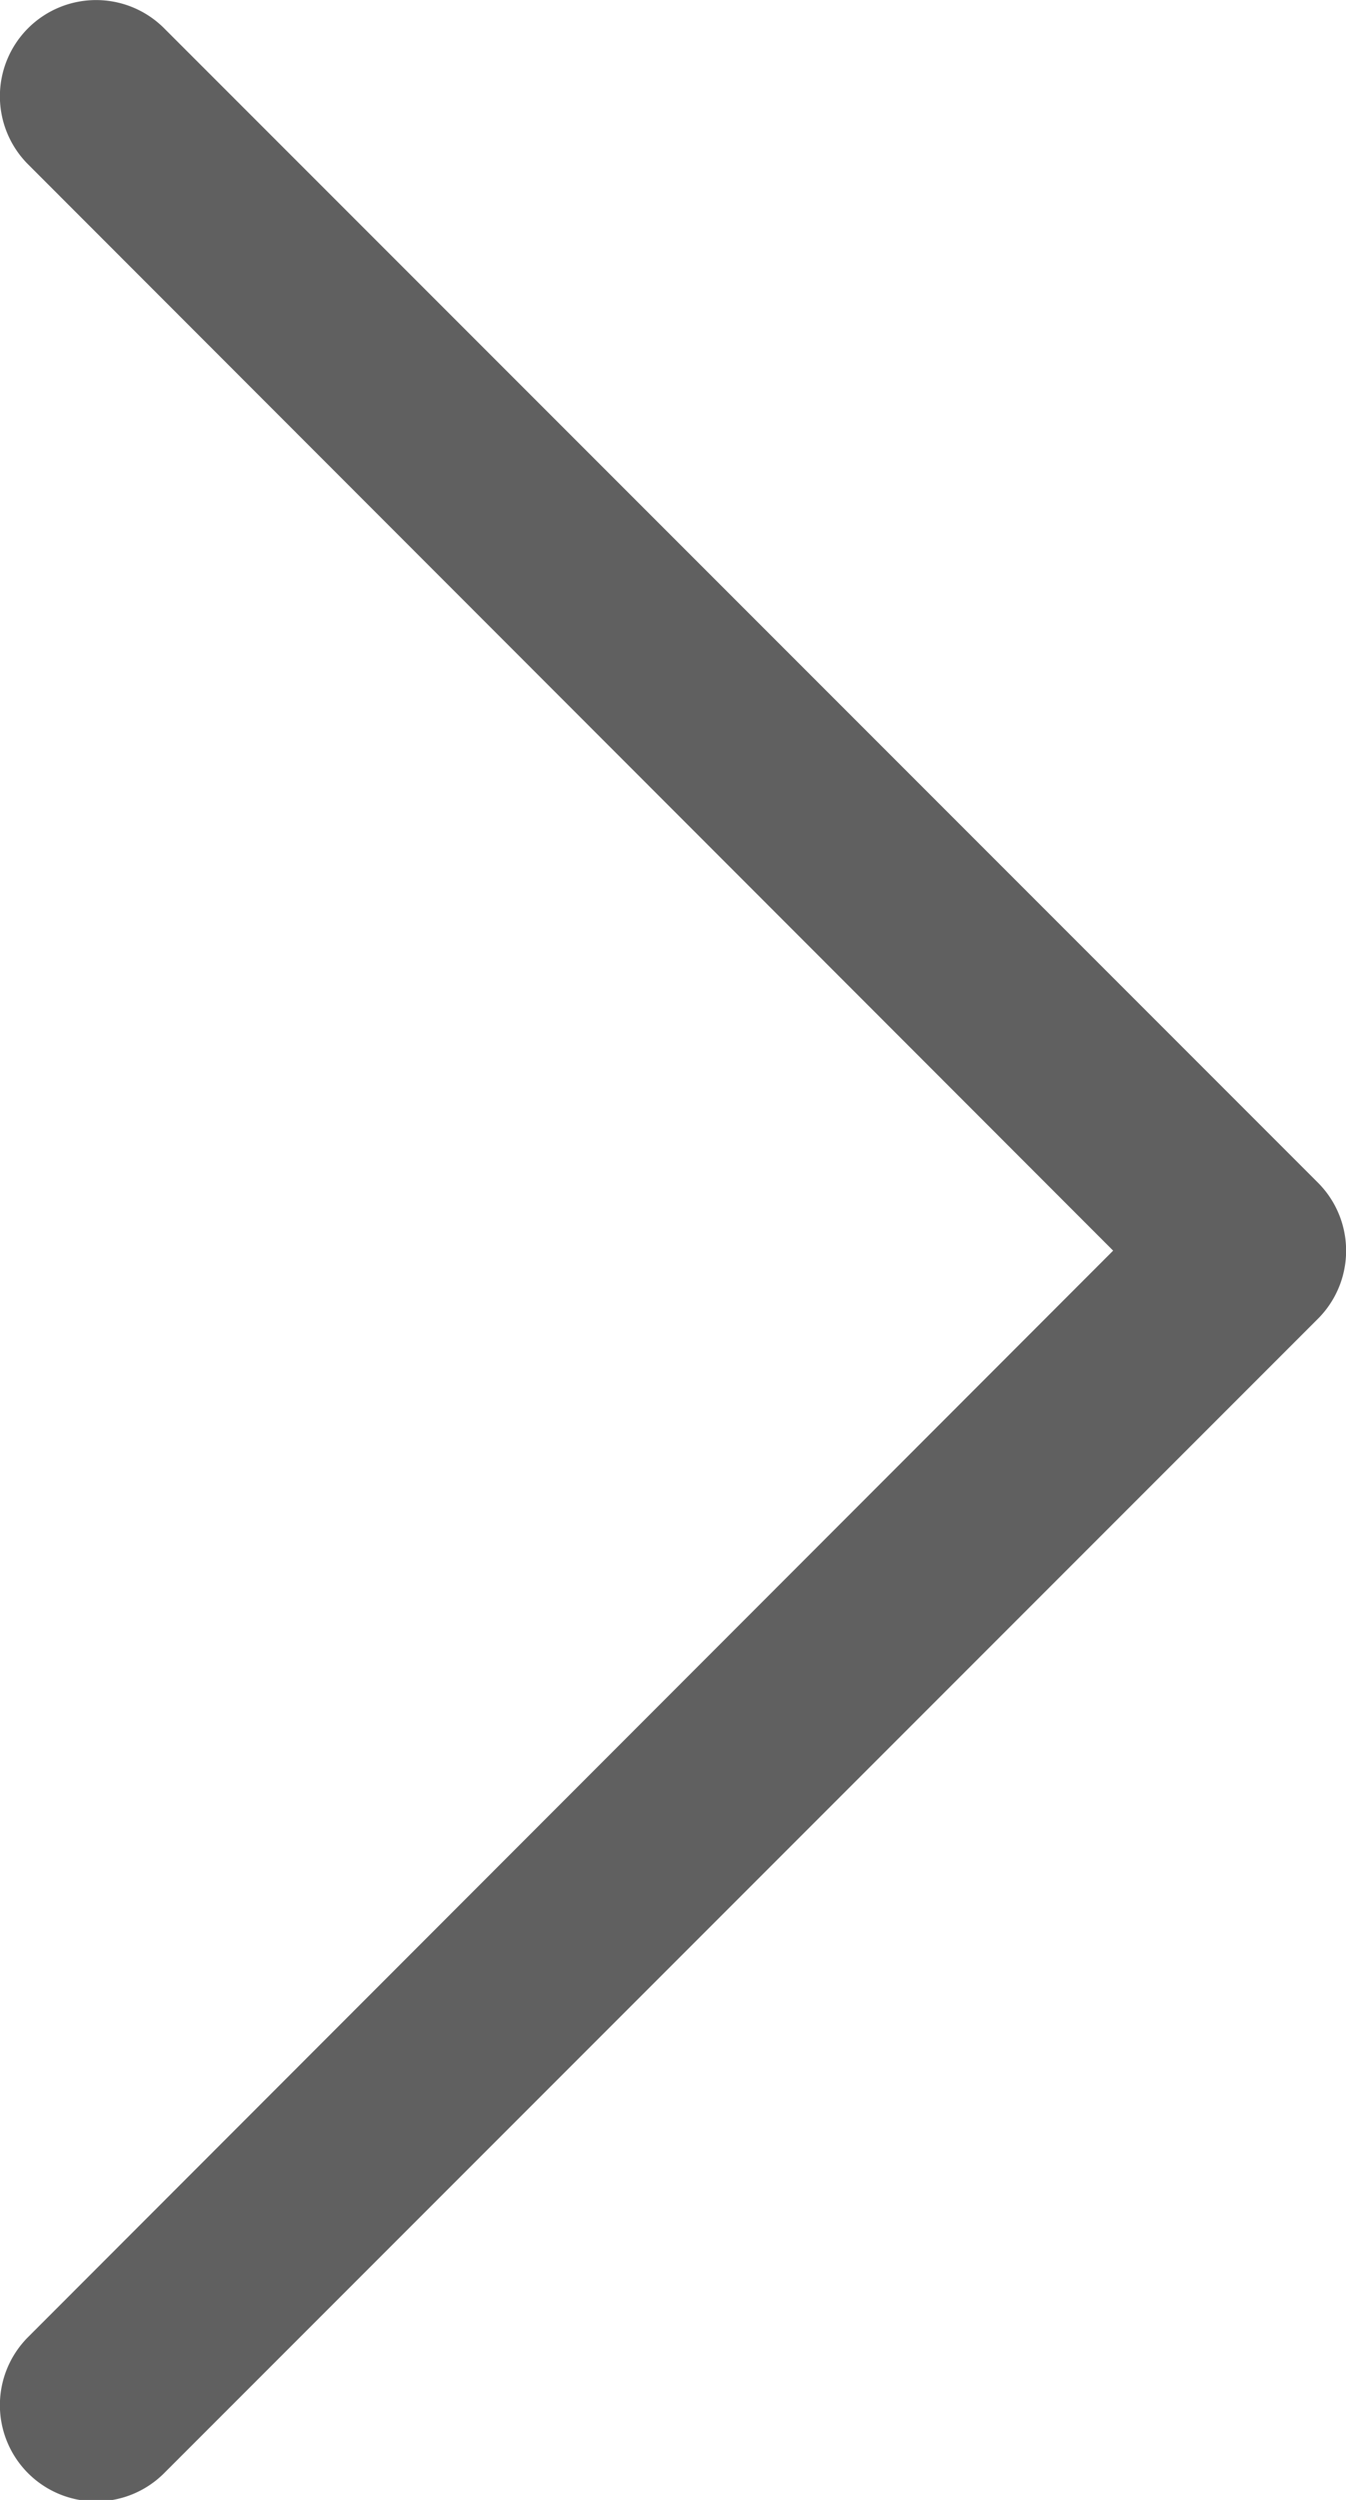 <svg xmlns="http://www.w3.org/2000/svg" width="8.104" height="15.044" viewBox="0 0 8.104 15.044">
  <g id="view-all-arrow-rit" transform="translate(0)">
    <path id="Path_752" data-name="Path 752" d="M109,7.526,102.467.989a.579.579,0,1,1,.819-.819l6.947,6.947a.579.579,0,0,1,0,.819l-6.947,6.947a.579.579,0,0,1-.819-.819Z" transform="translate(-102.298 0)" fill="#606060"/>
  </g>
</svg>

